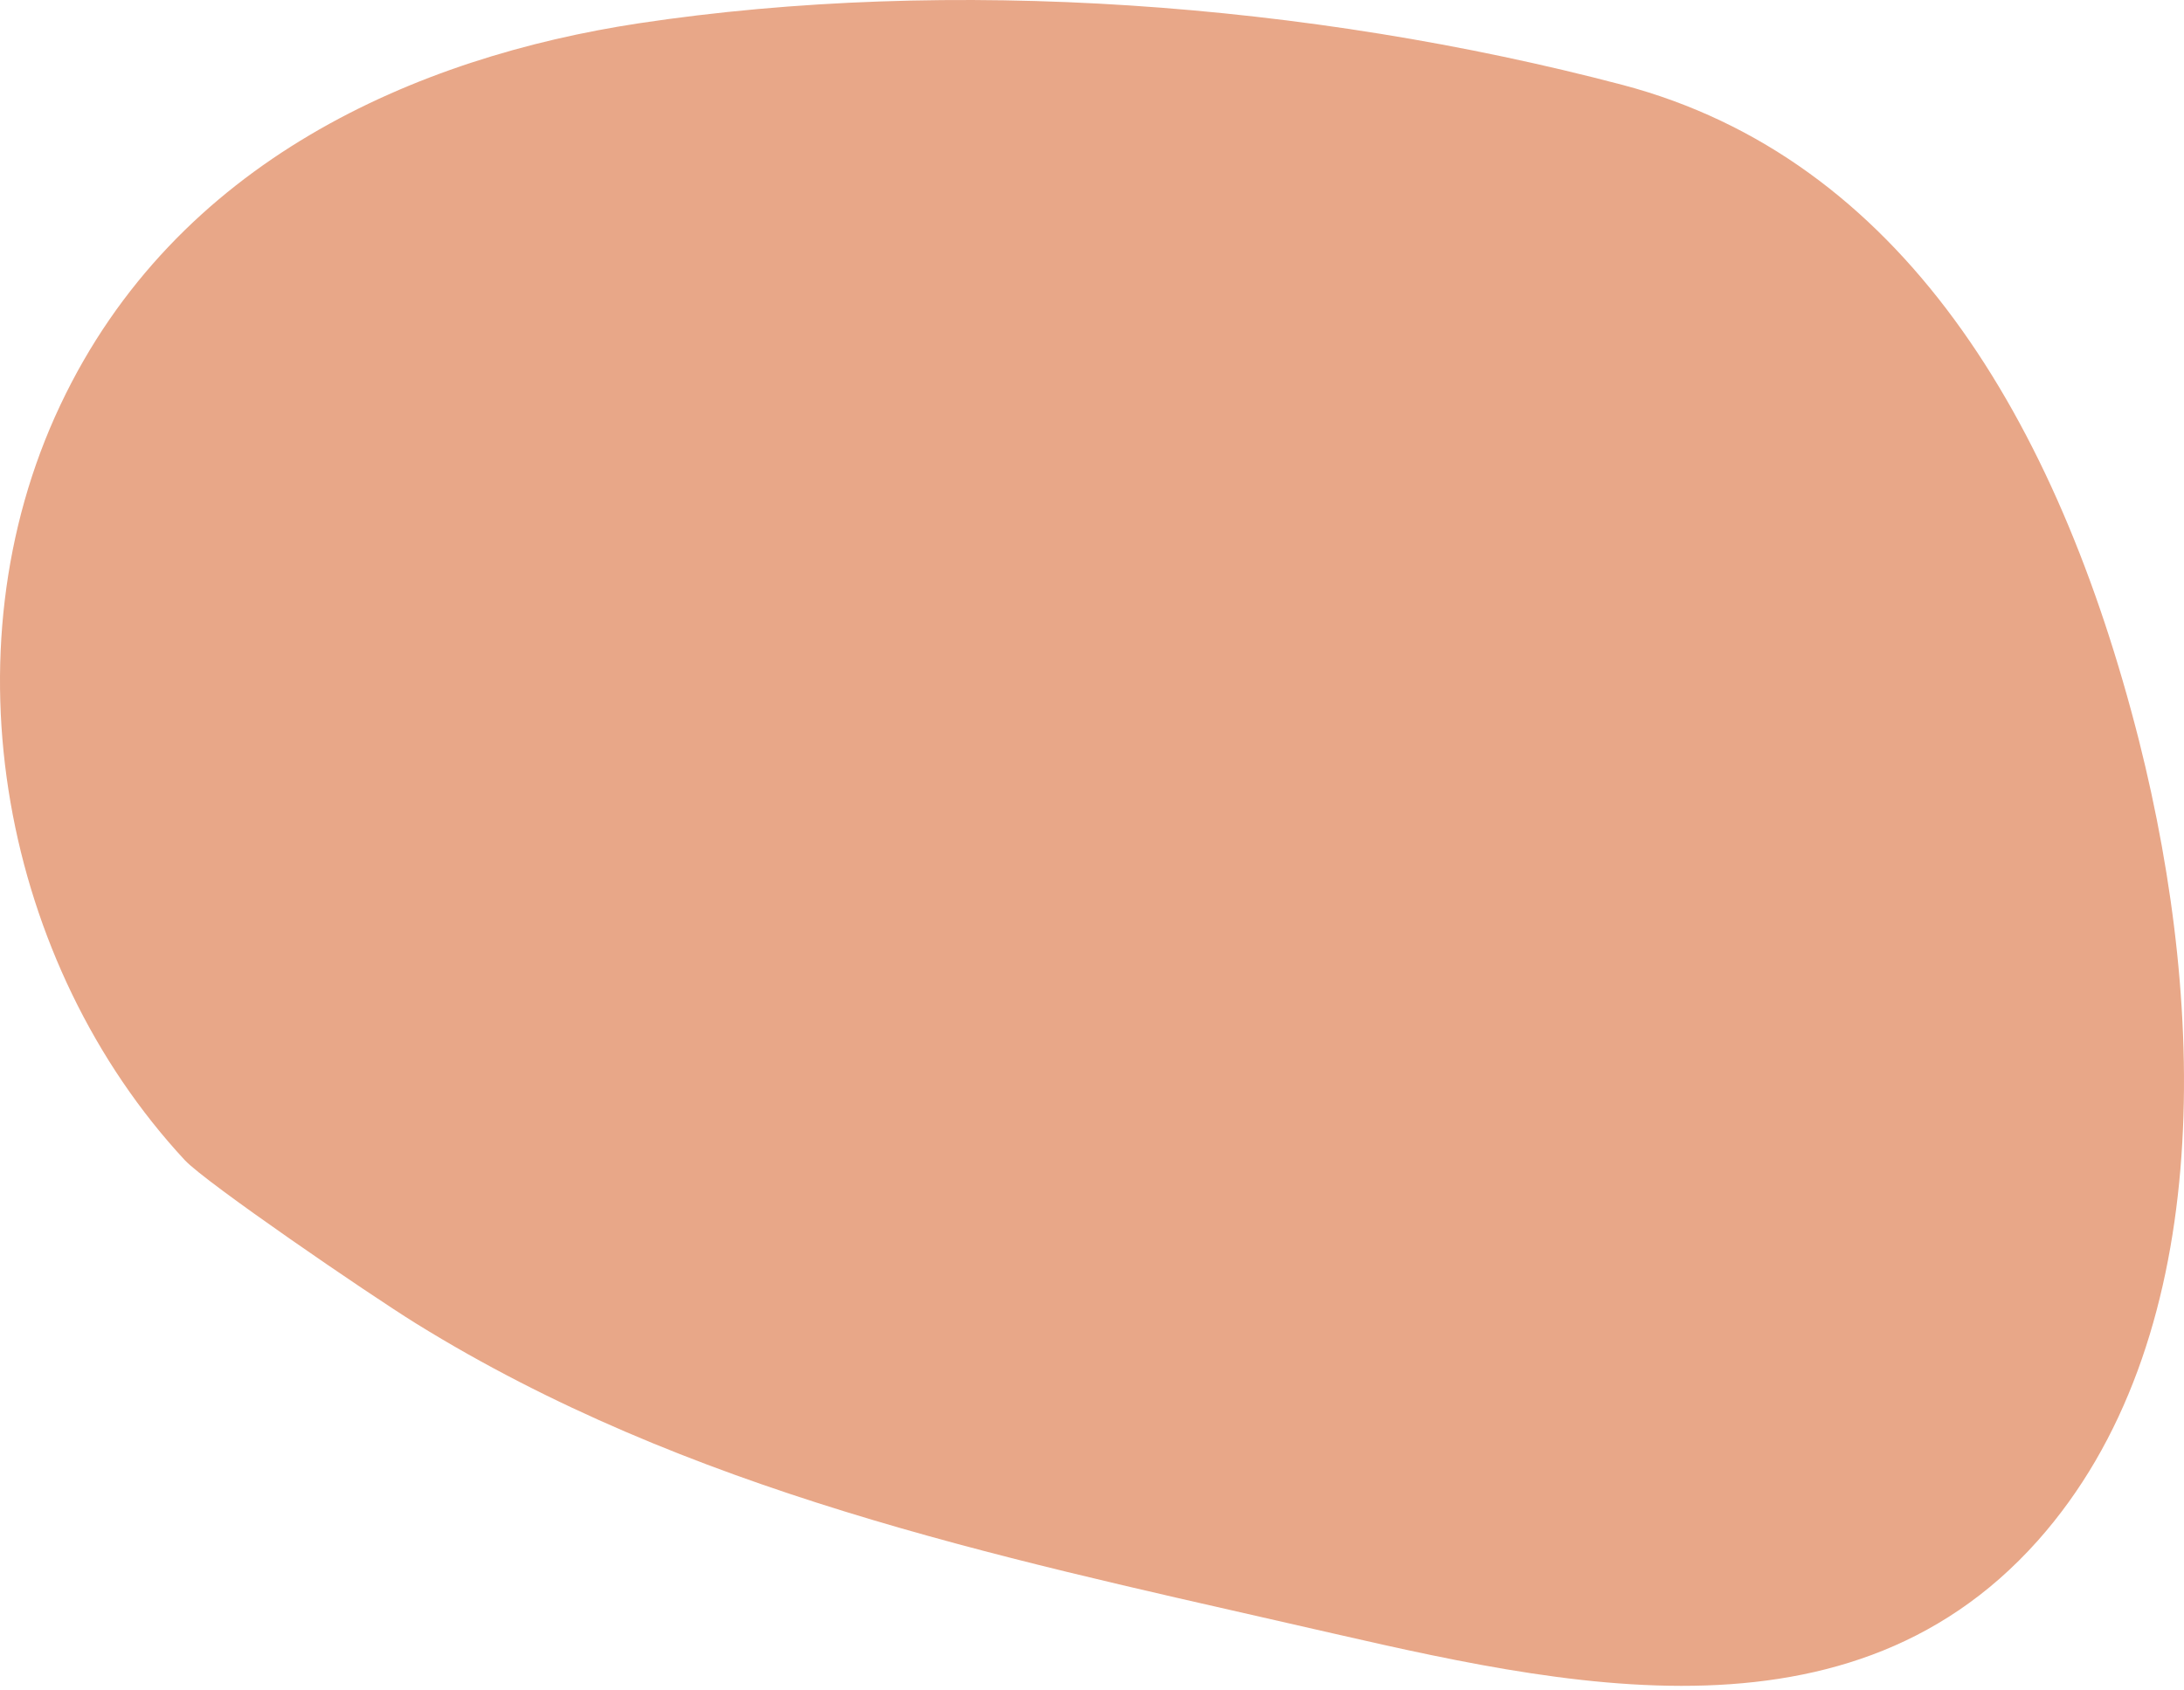 <?xml version="1.0" encoding="UTF-8"?> <svg xmlns="http://www.w3.org/2000/svg" width="168" height="130" viewBox="0 0 168 130" fill="none"> <path d="M124.811 6.533C146.184 12.176 158.249 32.202 164.542 56.996C169.861 78.1 170.301 103.311 156.751 118.542C141.575 135.589 117.998 129.168 99.083 124.889C76.637 119.766 52.864 114.761 32.003 101.832C28.245 99.498 15.8 90.973 14.216 89.265C0.24 74.206 -4.373 50.248 4.636 31.176C13.537 12.318 32.094 4.389 49.111 1.797C73.137 -1.831 100.672 0.178 124.811 6.533Z" fill="#E8A788"></path> </svg> 